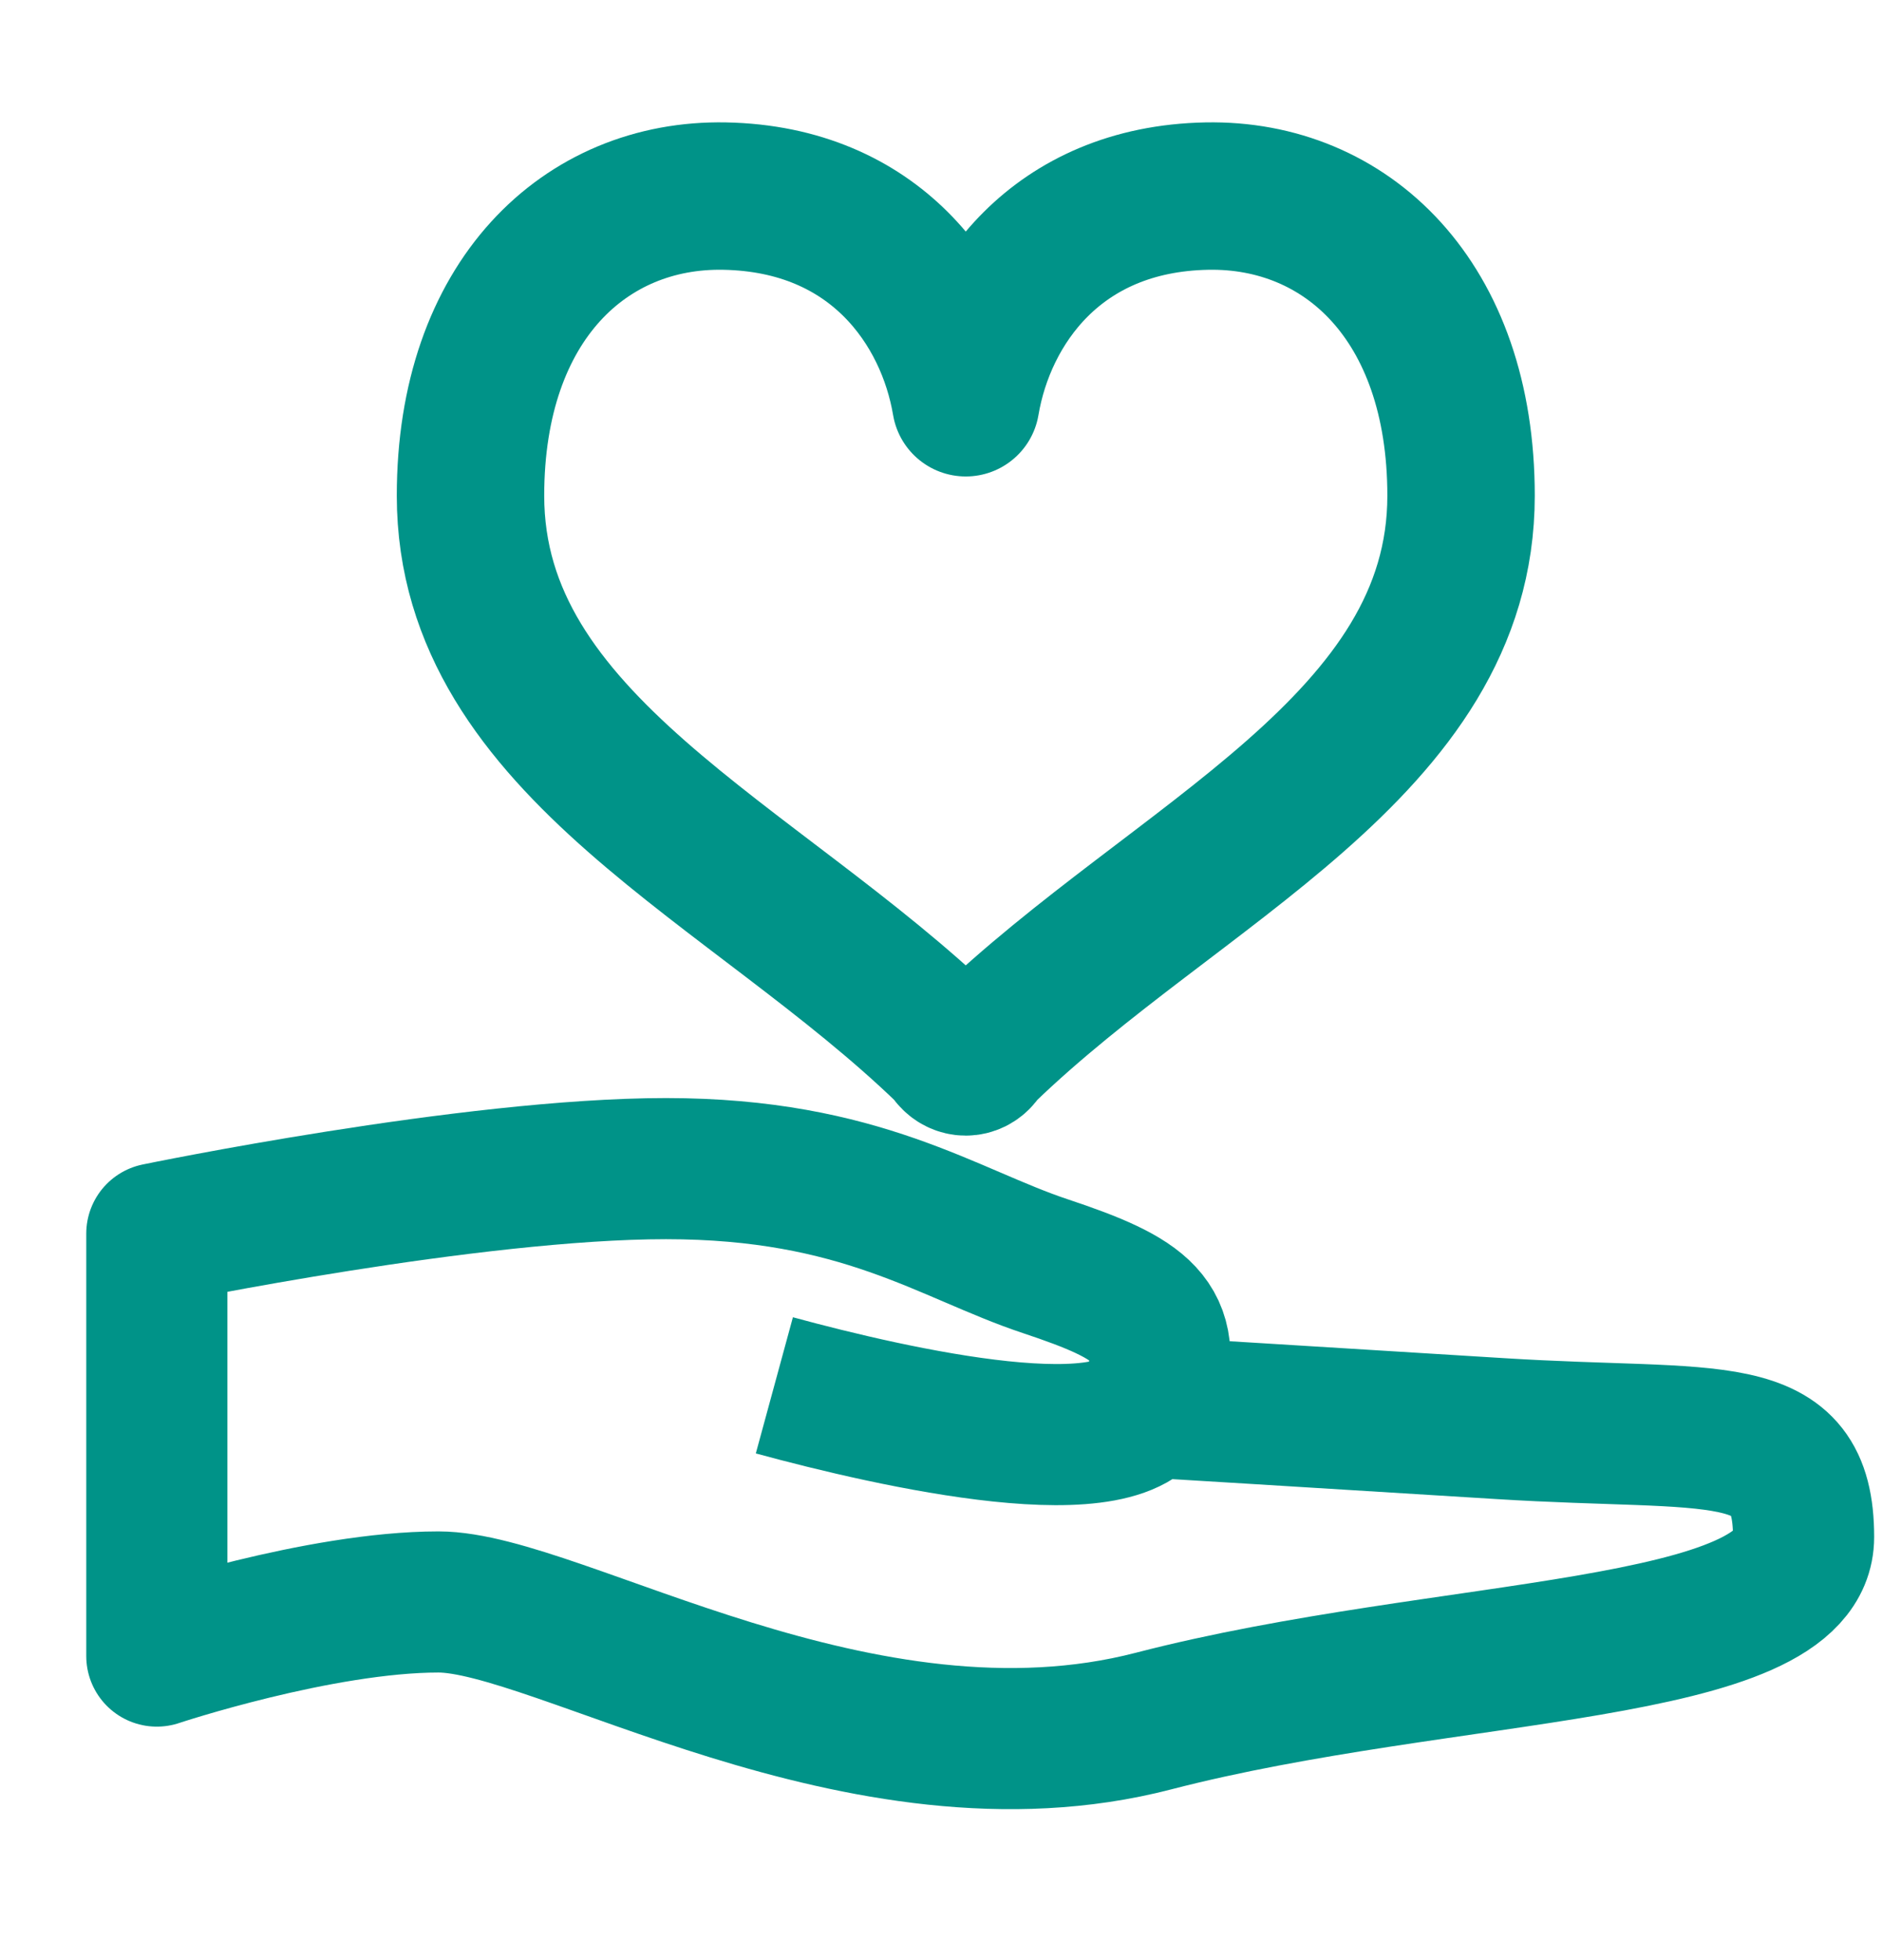 <svg width="24" height="25" viewBox="0 0 24 25" fill="none" xmlns="http://www.w3.org/2000/svg">
<path d="M15.39 2.501C13.466 2.538 12.525 3.899 12.316 5.137C12.107 3.899 11.165 2.538 9.241 2.501C7.467 2.467 6 3.831 6 6.322C6 9.519 9.616 10.996 12.089 13.384C12.175 13.467 12.155 13.465 12.155 13.465C12.196 13.515 12.254 13.544 12.316 13.544V13.544C12.316 13.544 12.316 13.544 12.316 13.544C12.316 13.544 12.316 13.544 12.316 13.544V13.544C12.377 13.544 12.436 13.515 12.476 13.465C12.476 13.465 12.456 13.467 12.542 13.384C15.015 10.996 18.632 9.519 18.632 6.322C18.632 3.831 17.165 2.467 15.39 2.501Z" stroke="#009388" stroke-width="1.88" stroke-linejoin="round"/>
<path d="M14.644 17.945C14.644 17.945 16.921 18.083 19.132 18.221C21.895 18.394 23 18.083 23 19.603C23 21.122 18.441 20.984 14.71 21.951C10.98 22.919 7.112 20.432 5.592 20.432C4.072 20.432 2 21.122 2 21.122V15.734C2 15.734 6.007 14.905 8.493 14.905C10.98 14.905 12.085 15.734 13.329 16.149C14.572 16.563 14.987 16.84 14.71 17.807C14.434 18.774 11.395 18.083 9.875 17.669" stroke="#009388" stroke-width="1.8" stroke-linejoin="round"/>
</svg>
